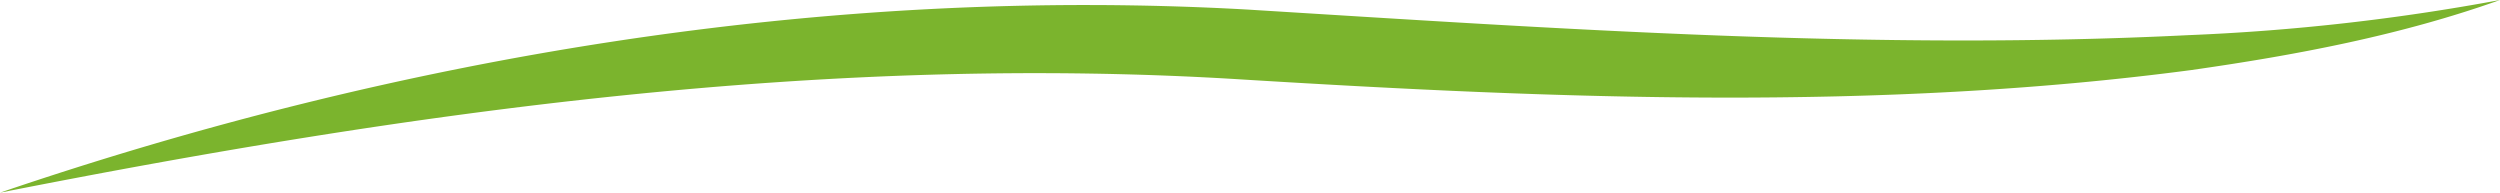 <svg preserveAspectRatio="none" id="Layer_1" xmlns="http://www.w3.org/2000/svg" width="438.494" height="33.793" viewBox="0 0 438.494 33.793">
  <path id="Pfad_21" data-name="Pfad 21" d="M0,33.793C70,9.965,144.718-2.491,218.815,1.677c54.957,3.4,109.938,7.227,164.993,4.489A382.589,382.589,0,0,0,438.494,0C421.055,6.216,402.7,9.669,384.376,12.284,329.37,19.56,273.353,17.34,218.2,13.961,144.792,9.324,72.05,19.56,0,33.793Z" fill="#7bb42d"/>
</svg>
